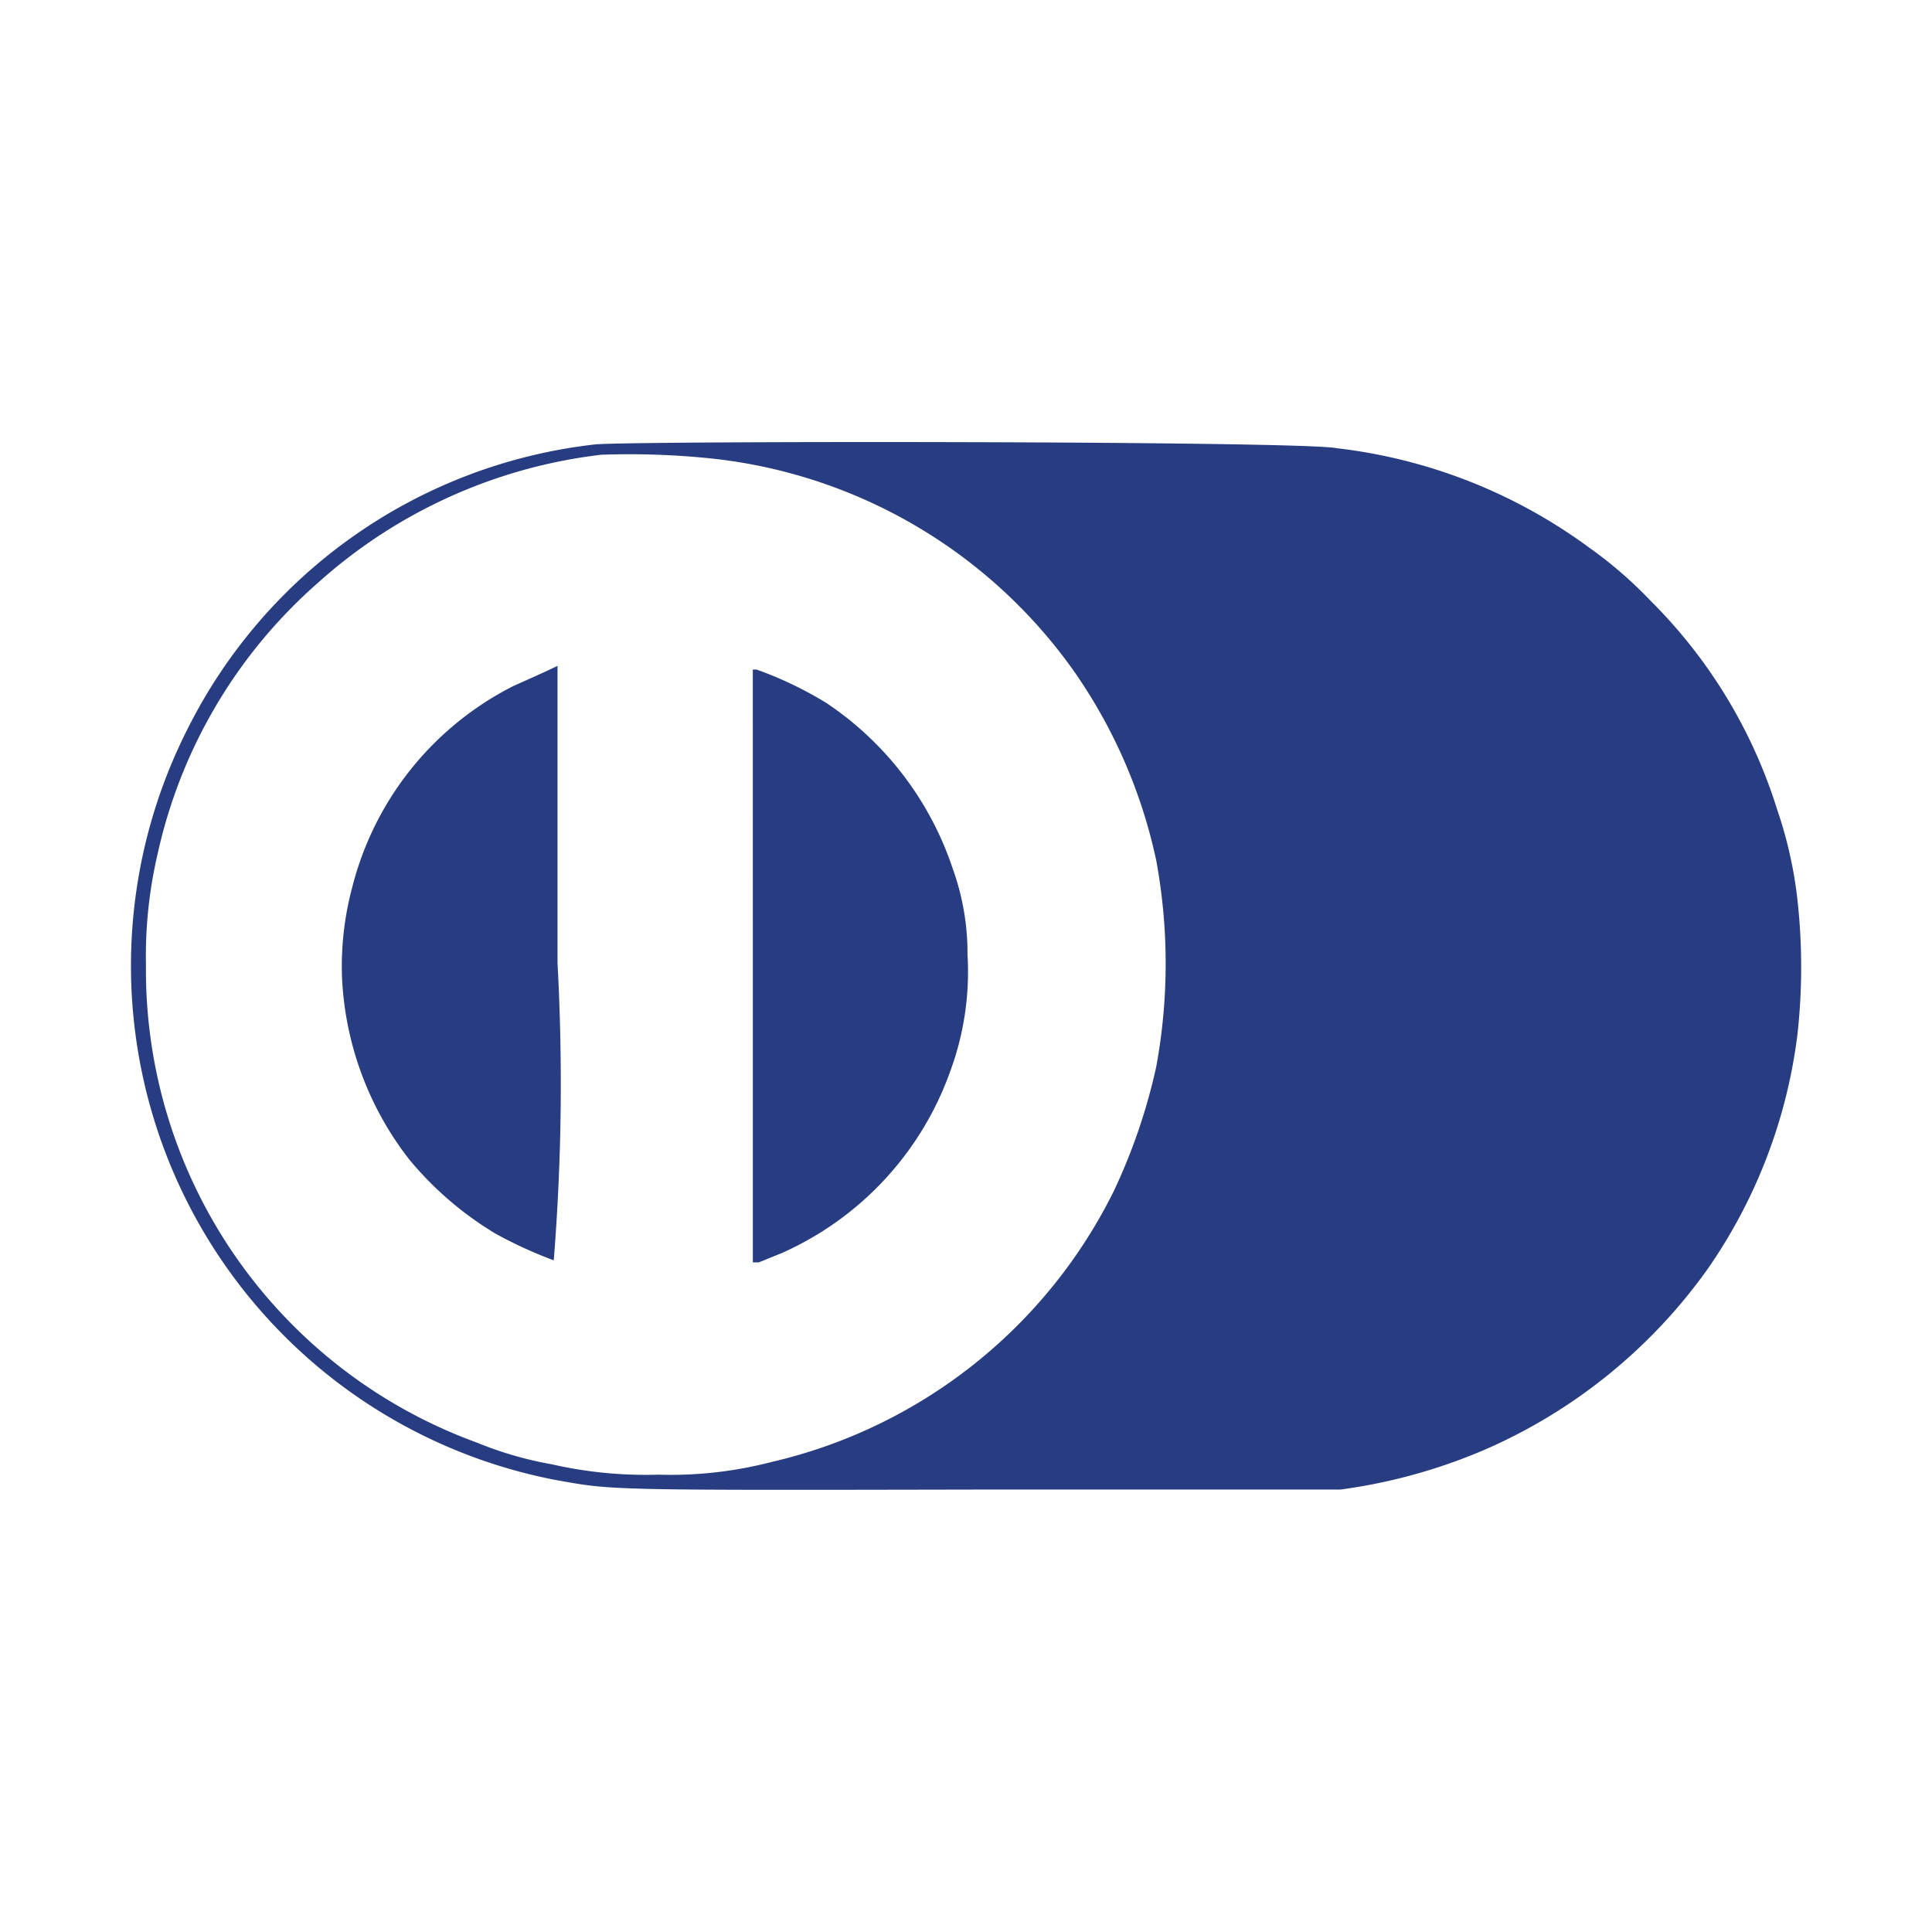 <svg id="Camada_1" data-name="Camada 1" xmlns="http://www.w3.org/2000/svg" viewBox="0 0 512 512"><defs><style>.cls-1{fill:#283d81;}</style></defs><path class="cls-1" d="M157.58,117.79A138,138,0,0,0,49.7,193.19a138.78,138.78,0,0,0,97.45,199c15.35,2.75,13,2.75,111.81,2.56h96.27a146.31,146.31,0,0,0,38.39-10.63,142,142,0,0,0,59.05-48A138.74,138.74,0,0,0,476.3,274.5a161.88,161.88,0,0,0,0-36.42A112,112,0,0,0,471,214.65a134.29,134.29,0,0,0-33.46-55.32,111.88,111.88,0,0,0-16.34-14.17,139.92,139.92,0,0,0-66.94-26.38C345,116.81,165.65,116.81,157.58,117.79Zm31.3,3.75A135.22,135.22,0,0,1,285,178.43,137.83,137.83,0,0,1,306.41,228a150.67,150.67,0,0,1,0,54.72,154.51,154.51,0,0,1-11.22,32.88,135.26,135.26,0,0,1-90.76,71.85,106.26,106.26,0,0,1-29.92,3.35,112.17,112.17,0,0,1-28.35-2.76,95.39,95.39,0,0,1-19.68-5.7,133.28,133.28,0,0,1-87.8-126.59,119.39,119.39,0,0,1,3.15-29.72,133.84,133.84,0,0,1,42.52-71.66,136,136,0,0,1,75-33.86A211,211,0,0,1,188.88,121.54Z"/><path class="cls-1" d="M144,178.23l-7.88,3.54A82.36,82.36,0,0,0,93.4,234.93a81.06,81.06,0,0,0-2.75,24.41,84.8,84.8,0,0,0,17.72,47.83,89.29,89.29,0,0,0,22.83,19.69A114,114,0,0,0,146.75,334a588,588,0,0,0,1-78.75V176.46Z"/><path class="cls-1" d="M199.51,255.79v78.75h1.58l6.3-2.56a83.3,83.3,0,0,0,44.49-48.23A76.1,76.1,0,0,0,256.4,253a66.08,66.08,0,0,0-3.93-22.84A85.07,85.07,0,0,0,219,186.3a98.26,98.26,0,0,0-18.5-8.86h-1Z"/></svg>